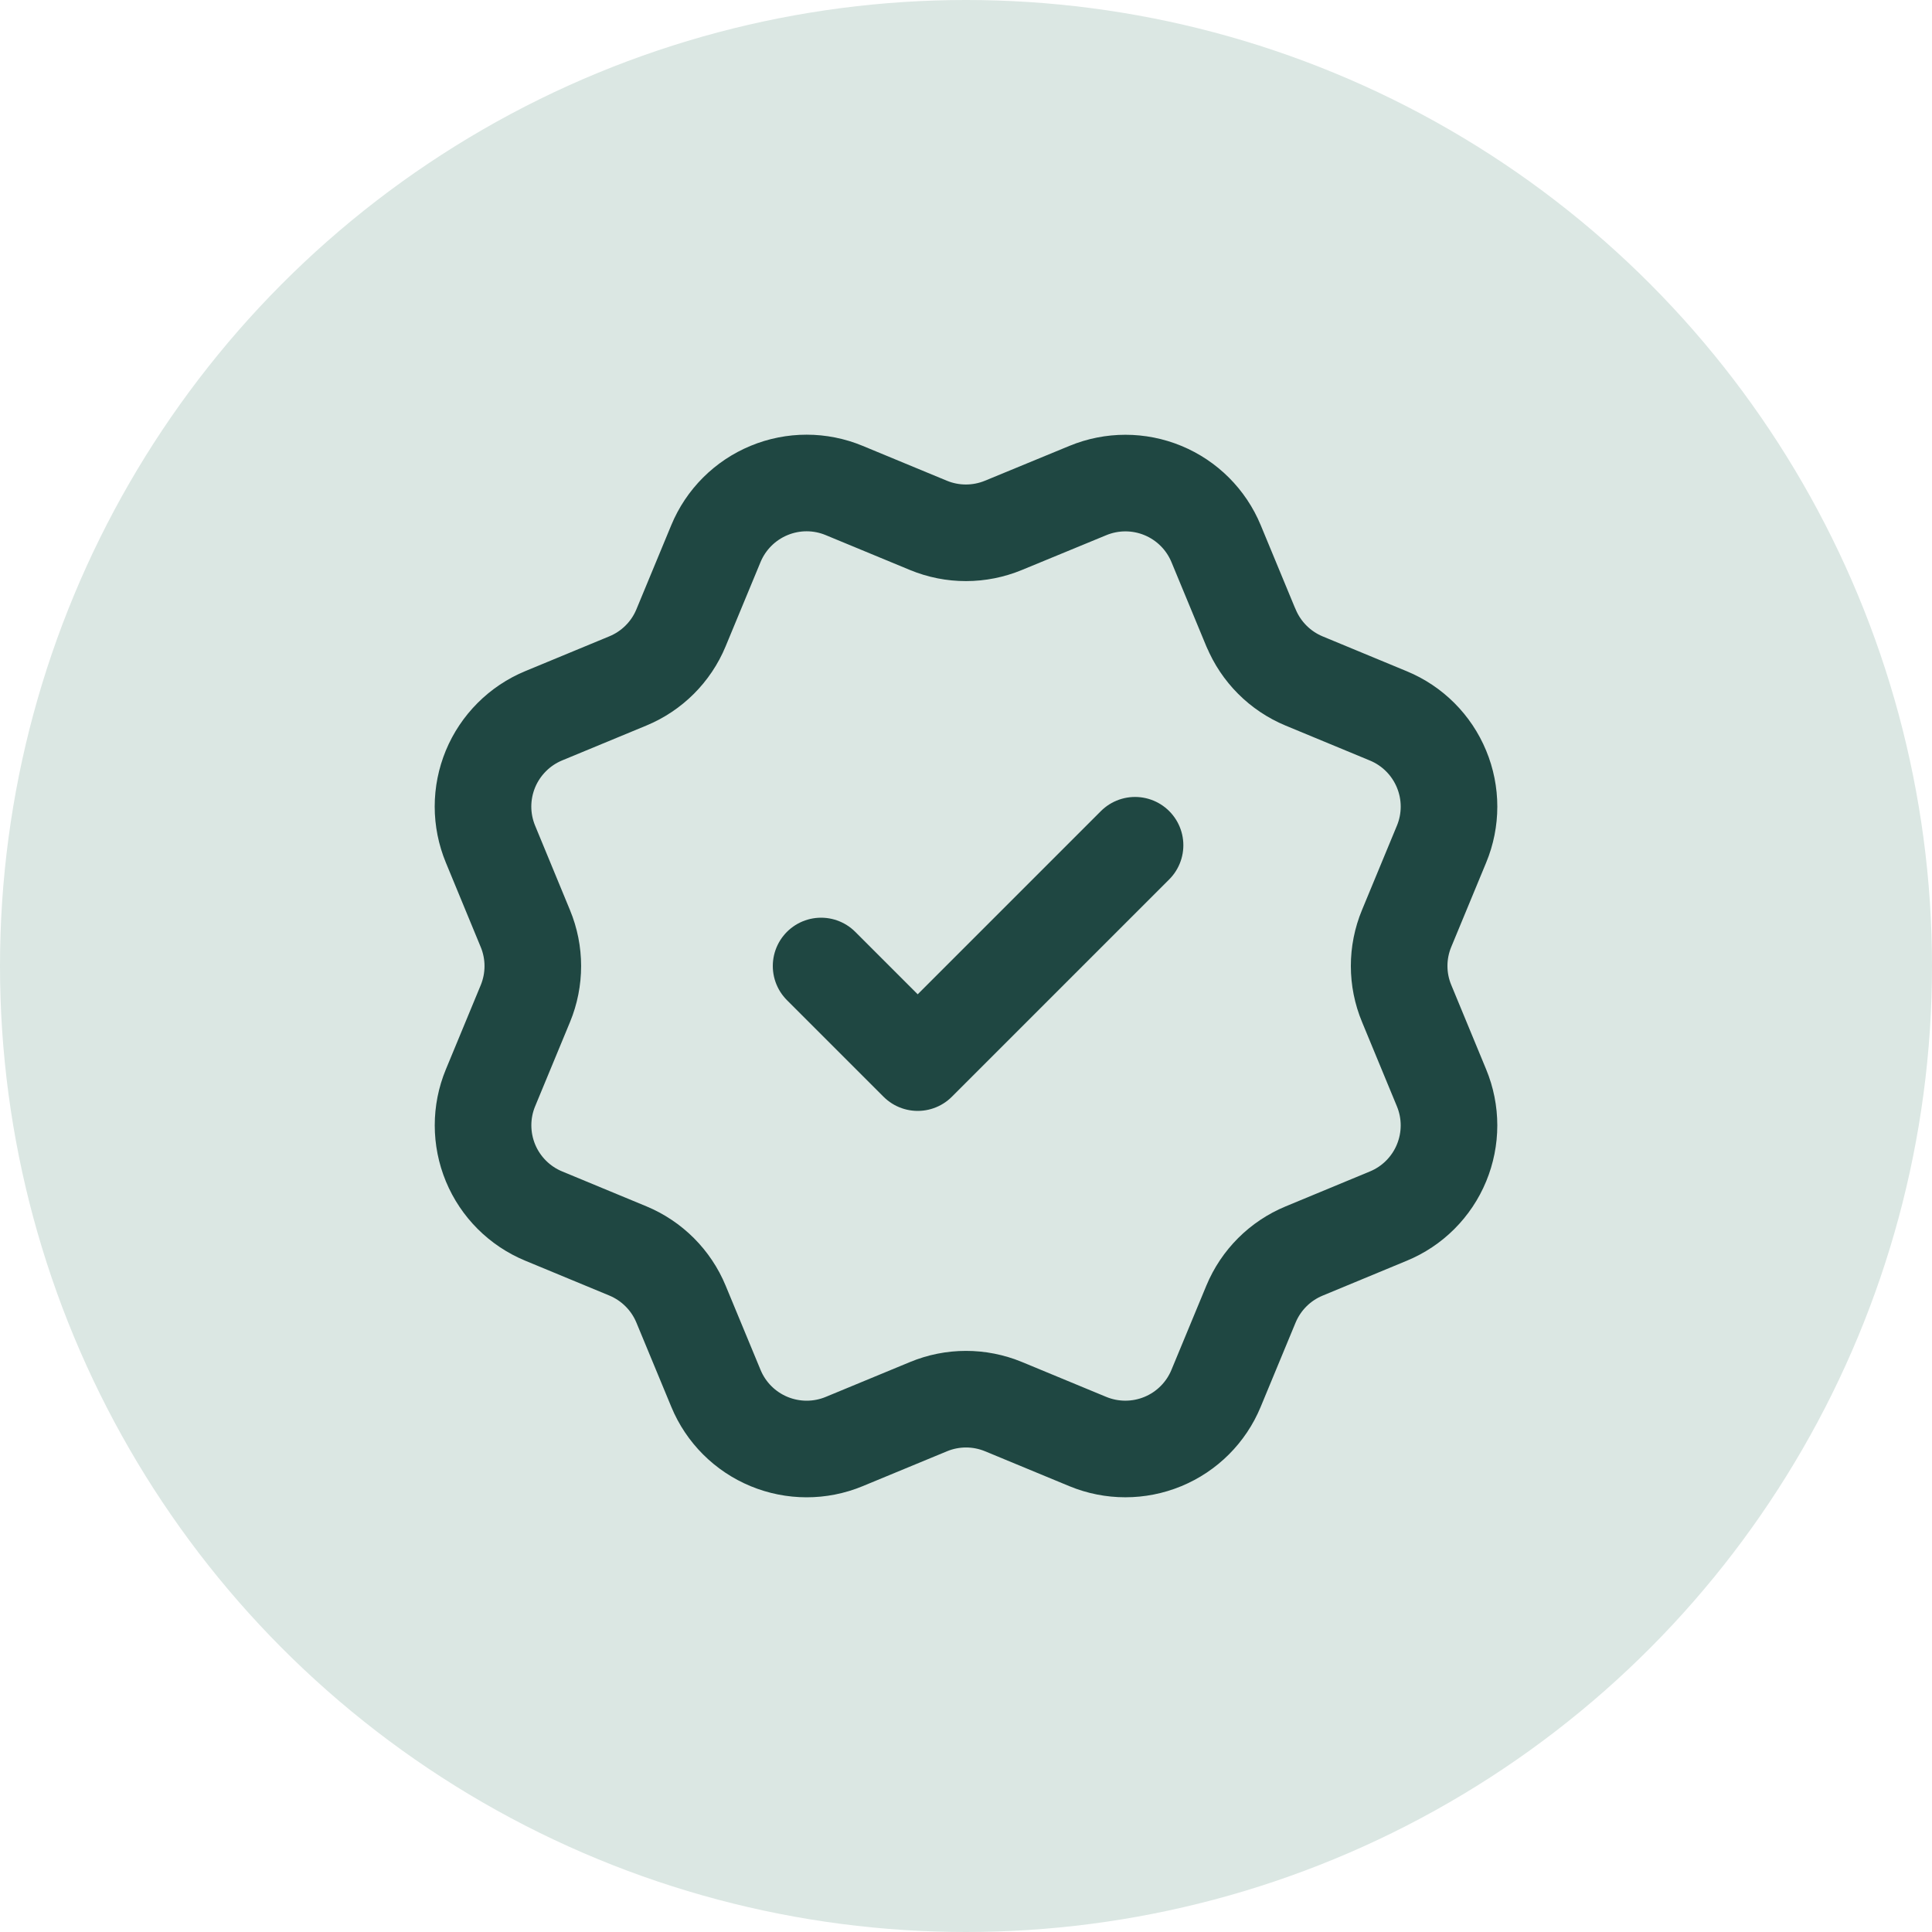 <svg width="40" height="40" viewBox="0 0 40 40" fill="none" xmlns="http://www.w3.org/2000/svg">
<circle cx="20" cy="20" r="20" fill="#DBE7E3"/>
<path d="M17 20L19 22L23.5 17.5M25.901 12.998C26.107 13.496 26.502 13.892 27 14.099L28.745 14.822C29.243 15.028 29.639 15.424 29.845 15.922C30.052 16.42 30.052 16.98 29.845 17.478L29.123 19.222C28.916 19.72 28.916 20.28 29.124 20.778L29.845 22.522C29.947 22.768 30 23.033 30 23.3C30 23.567 29.947 23.831 29.845 24.078C29.743 24.325 29.593 24.549 29.404 24.738C29.215 24.927 28.991 25.076 28.744 25.178L27 25.901C26.502 26.107 26.107 26.502 25.9 27L25.177 28.745C24.971 29.243 24.575 29.639 24.077 29.845C23.579 30.051 23.019 30.051 22.521 29.845L20.777 29.123C20.279 28.917 19.72 28.917 19.222 29.124L17.477 29.846C16.979 30.052 16.42 30.051 15.922 29.845C15.425 29.639 15.029 29.244 14.823 28.746L14.1 27.001C13.894 26.503 13.498 26.107 13.001 25.9L11.256 25.177C10.758 24.971 10.362 24.575 10.156 24.078C9.95 23.58 9.949 23.02 10.155 22.523L10.877 20.779C11.083 20.28 11.083 19.721 10.876 19.223L10.155 17.477C10.053 17.23 10 16.966 10 16.699C10 16.432 10.053 16.167 10.155 15.92C10.257 15.674 10.407 15.45 10.596 15.261C10.784 15.072 11.009 14.922 11.255 14.82L12.999 14.098C13.497 13.892 13.893 13.497 14.099 13L14.822 11.255C15.028 10.757 15.424 10.361 15.922 10.155C16.42 9.948 16.98 9.948 17.478 10.155L19.222 10.877C19.72 11.083 20.279 11.082 20.777 10.876L22.523 10.156C23.021 9.95 23.58 9.95 24.078 10.156C24.576 10.362 24.972 10.758 25.178 11.256L25.901 13.002L25.901 12.998Z" stroke="#1F4742" stroke-width="2" stroke-linecap="round" stroke-linejoin="round"/>
</svg>

